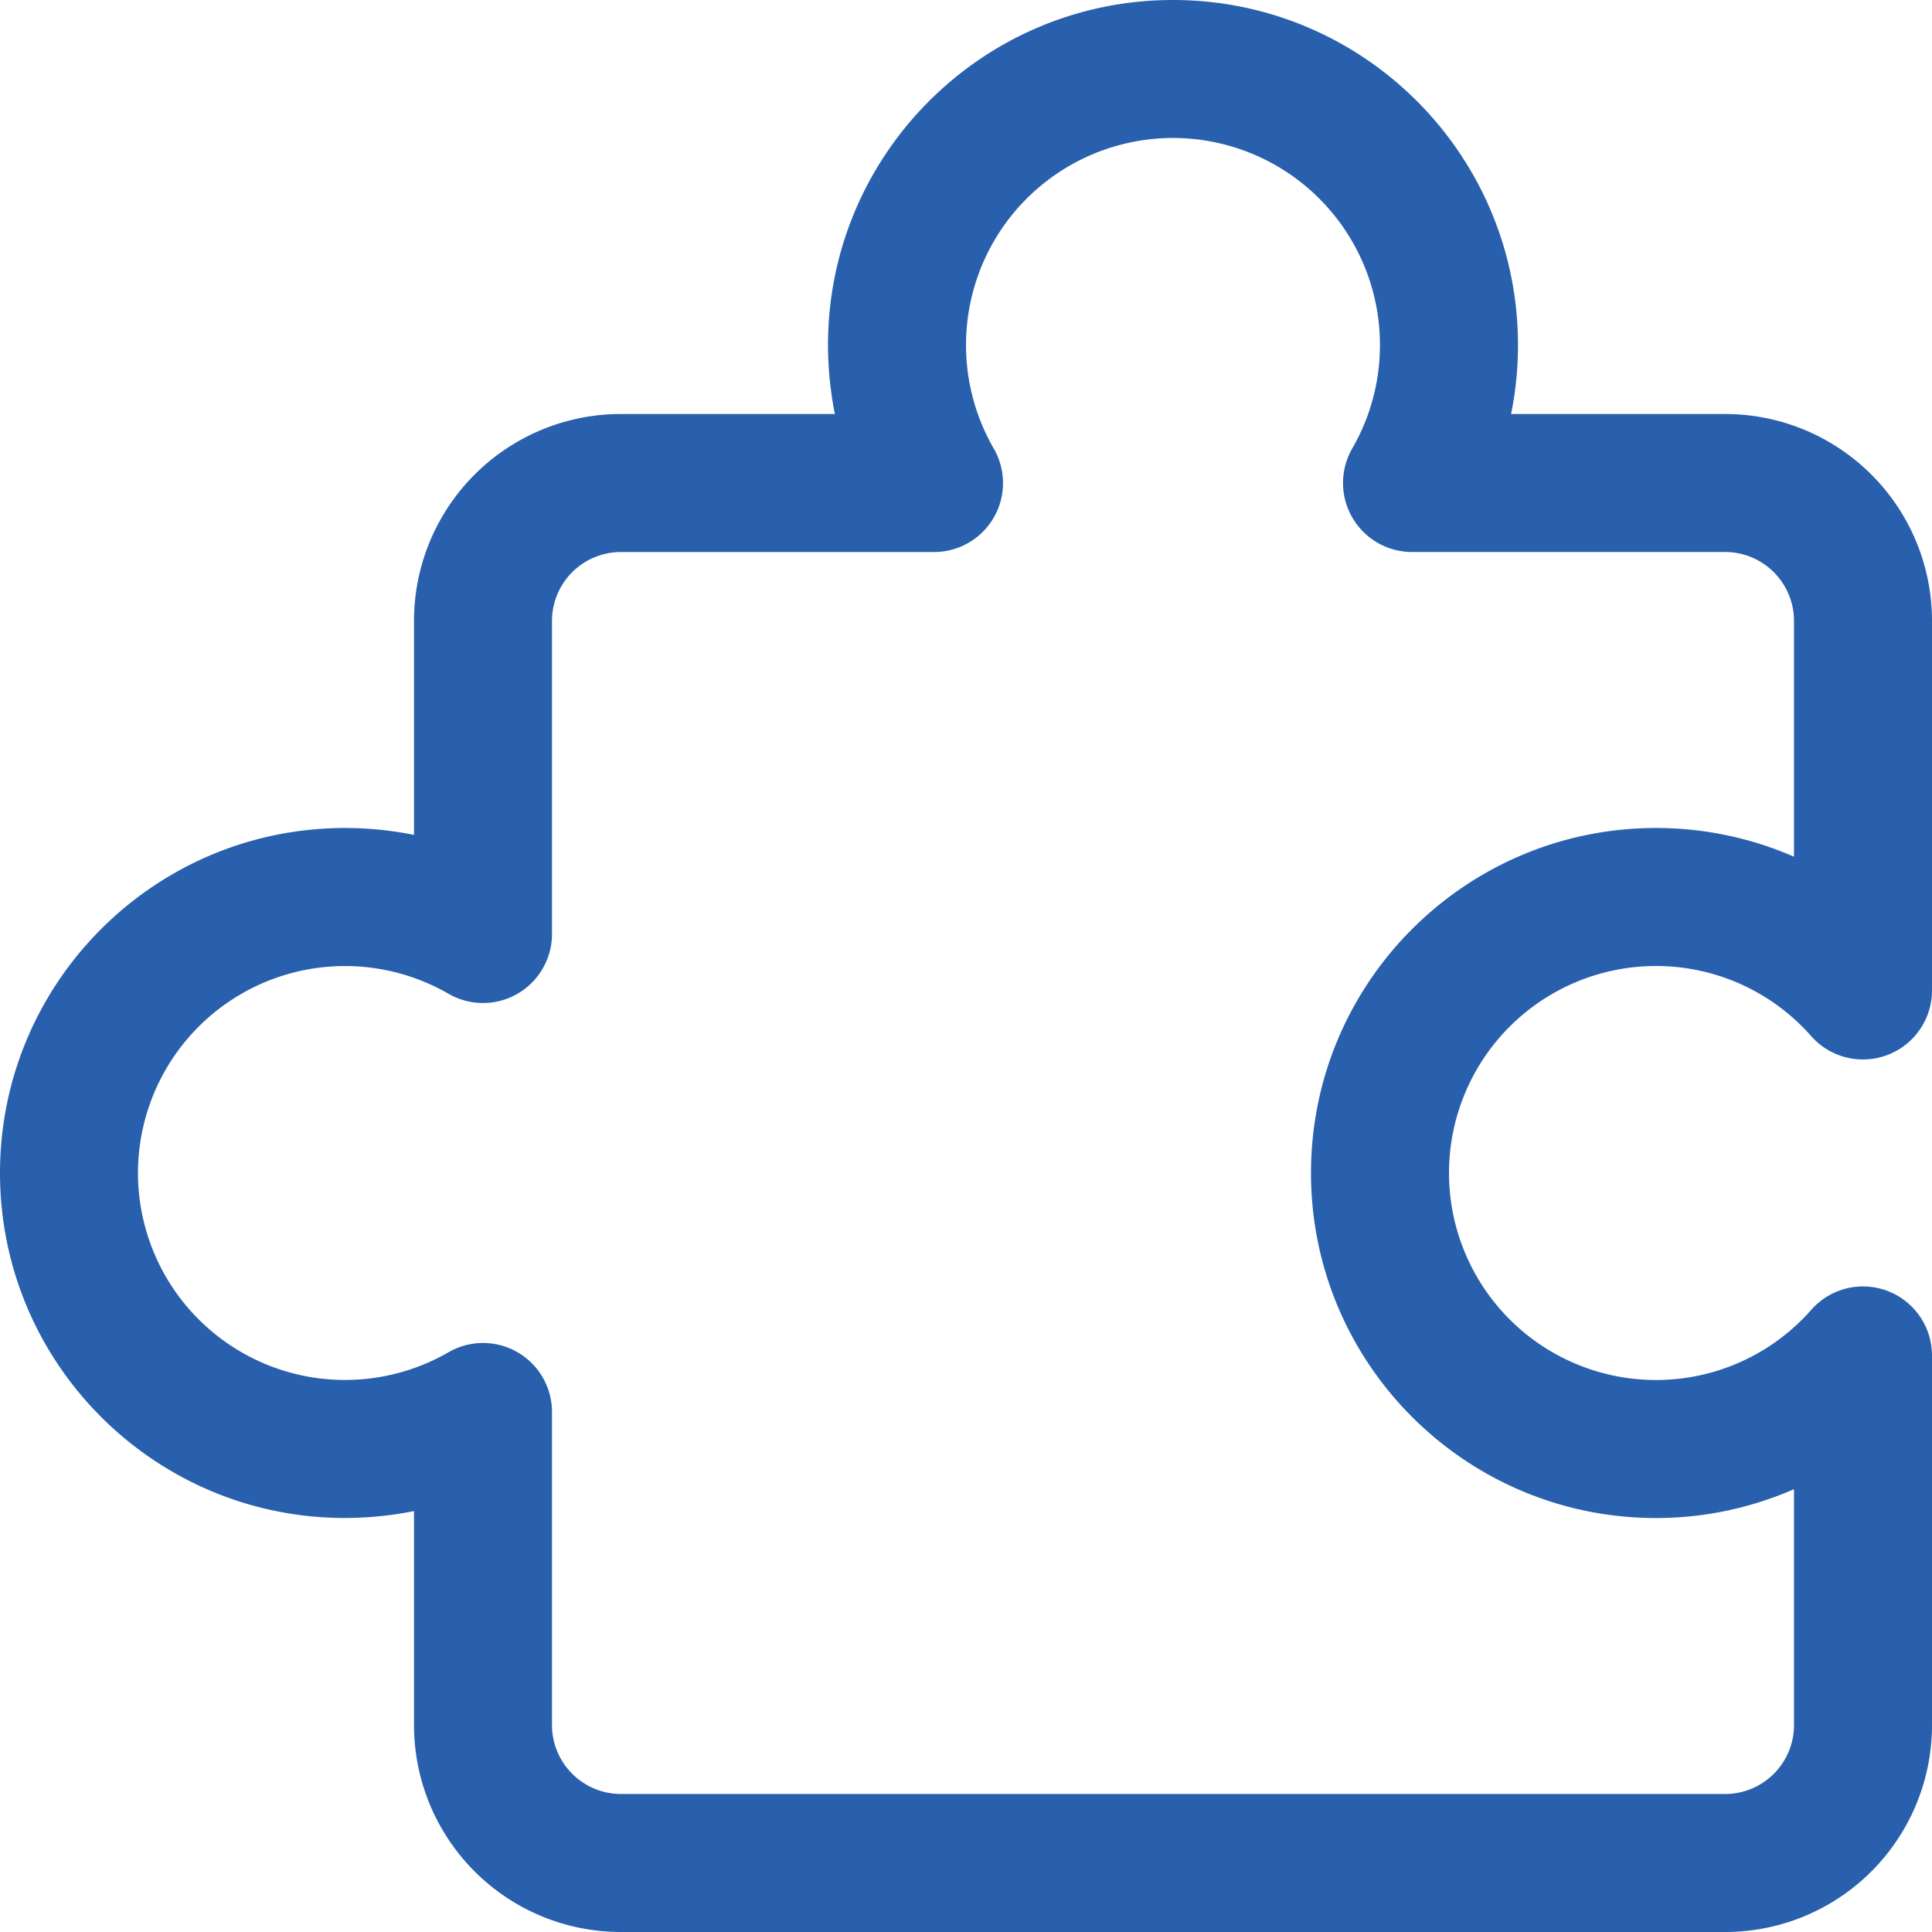 <svg xmlns="http://www.w3.org/2000/svg" width="65" height="65" fill="none" viewBox="0 0 65 65"><path fill="#2860ad" fill-rule="evenodd" d="M65 33.324a2.323 2.323 0 0 1-4.062 1.538 6.95 6.95 0 0 0-5.224-2.362 6.966 6.966 0 0 0-6.964 6.965 6.966 6.966 0 0 0 6.964 6.964 6.95 6.95 0 0 0 5.224-2.362 2.32 2.32 0 0 1 2.562-.636 2.325 2.325 0 0 1 1.5 2.174v12.43A6.96 6.96 0 0 1 58.036 65H20.893a6.96 6.96 0 0 1-6.964-6.964v-7.197a12 12 0 0 1-2.322.232C5.2 51.071 0 45.871 0 39.464s5.2-11.607 11.607-11.607c.795 0 1.573.081 2.322.232v-7.196a6.96 6.96 0 0 1 6.964-6.964h7.196a12 12 0 0 1-.232-2.322C27.857 5.2 33.057 0 39.464 0s11.607 5.2 11.607 11.607c0 .795-.08 1.573-.232 2.322h7.197A6.96 6.96 0 0 1 65 20.893zm-4.643-4.497v-7.934a2.32 2.32 0 0 0-2.321-2.322H47.505a2.322 2.322 0 0 1-2.008-3.485 6.966 6.966 0 0 0-6.033-10.444 6.966 6.966 0 0 0-6.033 10.444 2.32 2.32 0 0 1-2.008 3.486h-10.53a2.32 2.32 0 0 0-2.322 2.32v10.532a2.321 2.321 0 0 1-3.485 2.008 6.966 6.966 0 0 0-10.444 6.033 6.966 6.966 0 0 0 10.444 6.032 2.32 2.32 0 0 1 3.485 2.008v10.531a2.323 2.323 0 0 0 2.321 2.321h37.143a2.32 2.32 0 0 0 1.643-.679 2.32 2.32 0 0 0 .679-1.642v-7.934c-1.422.621-2.992.97-4.643.97-6.407 0-11.607-5.2-11.607-11.608 0-6.407 5.2-11.607 11.607-11.607 1.651 0 3.22.346 4.643.966z" clip-rule="evenodd"/></svg>